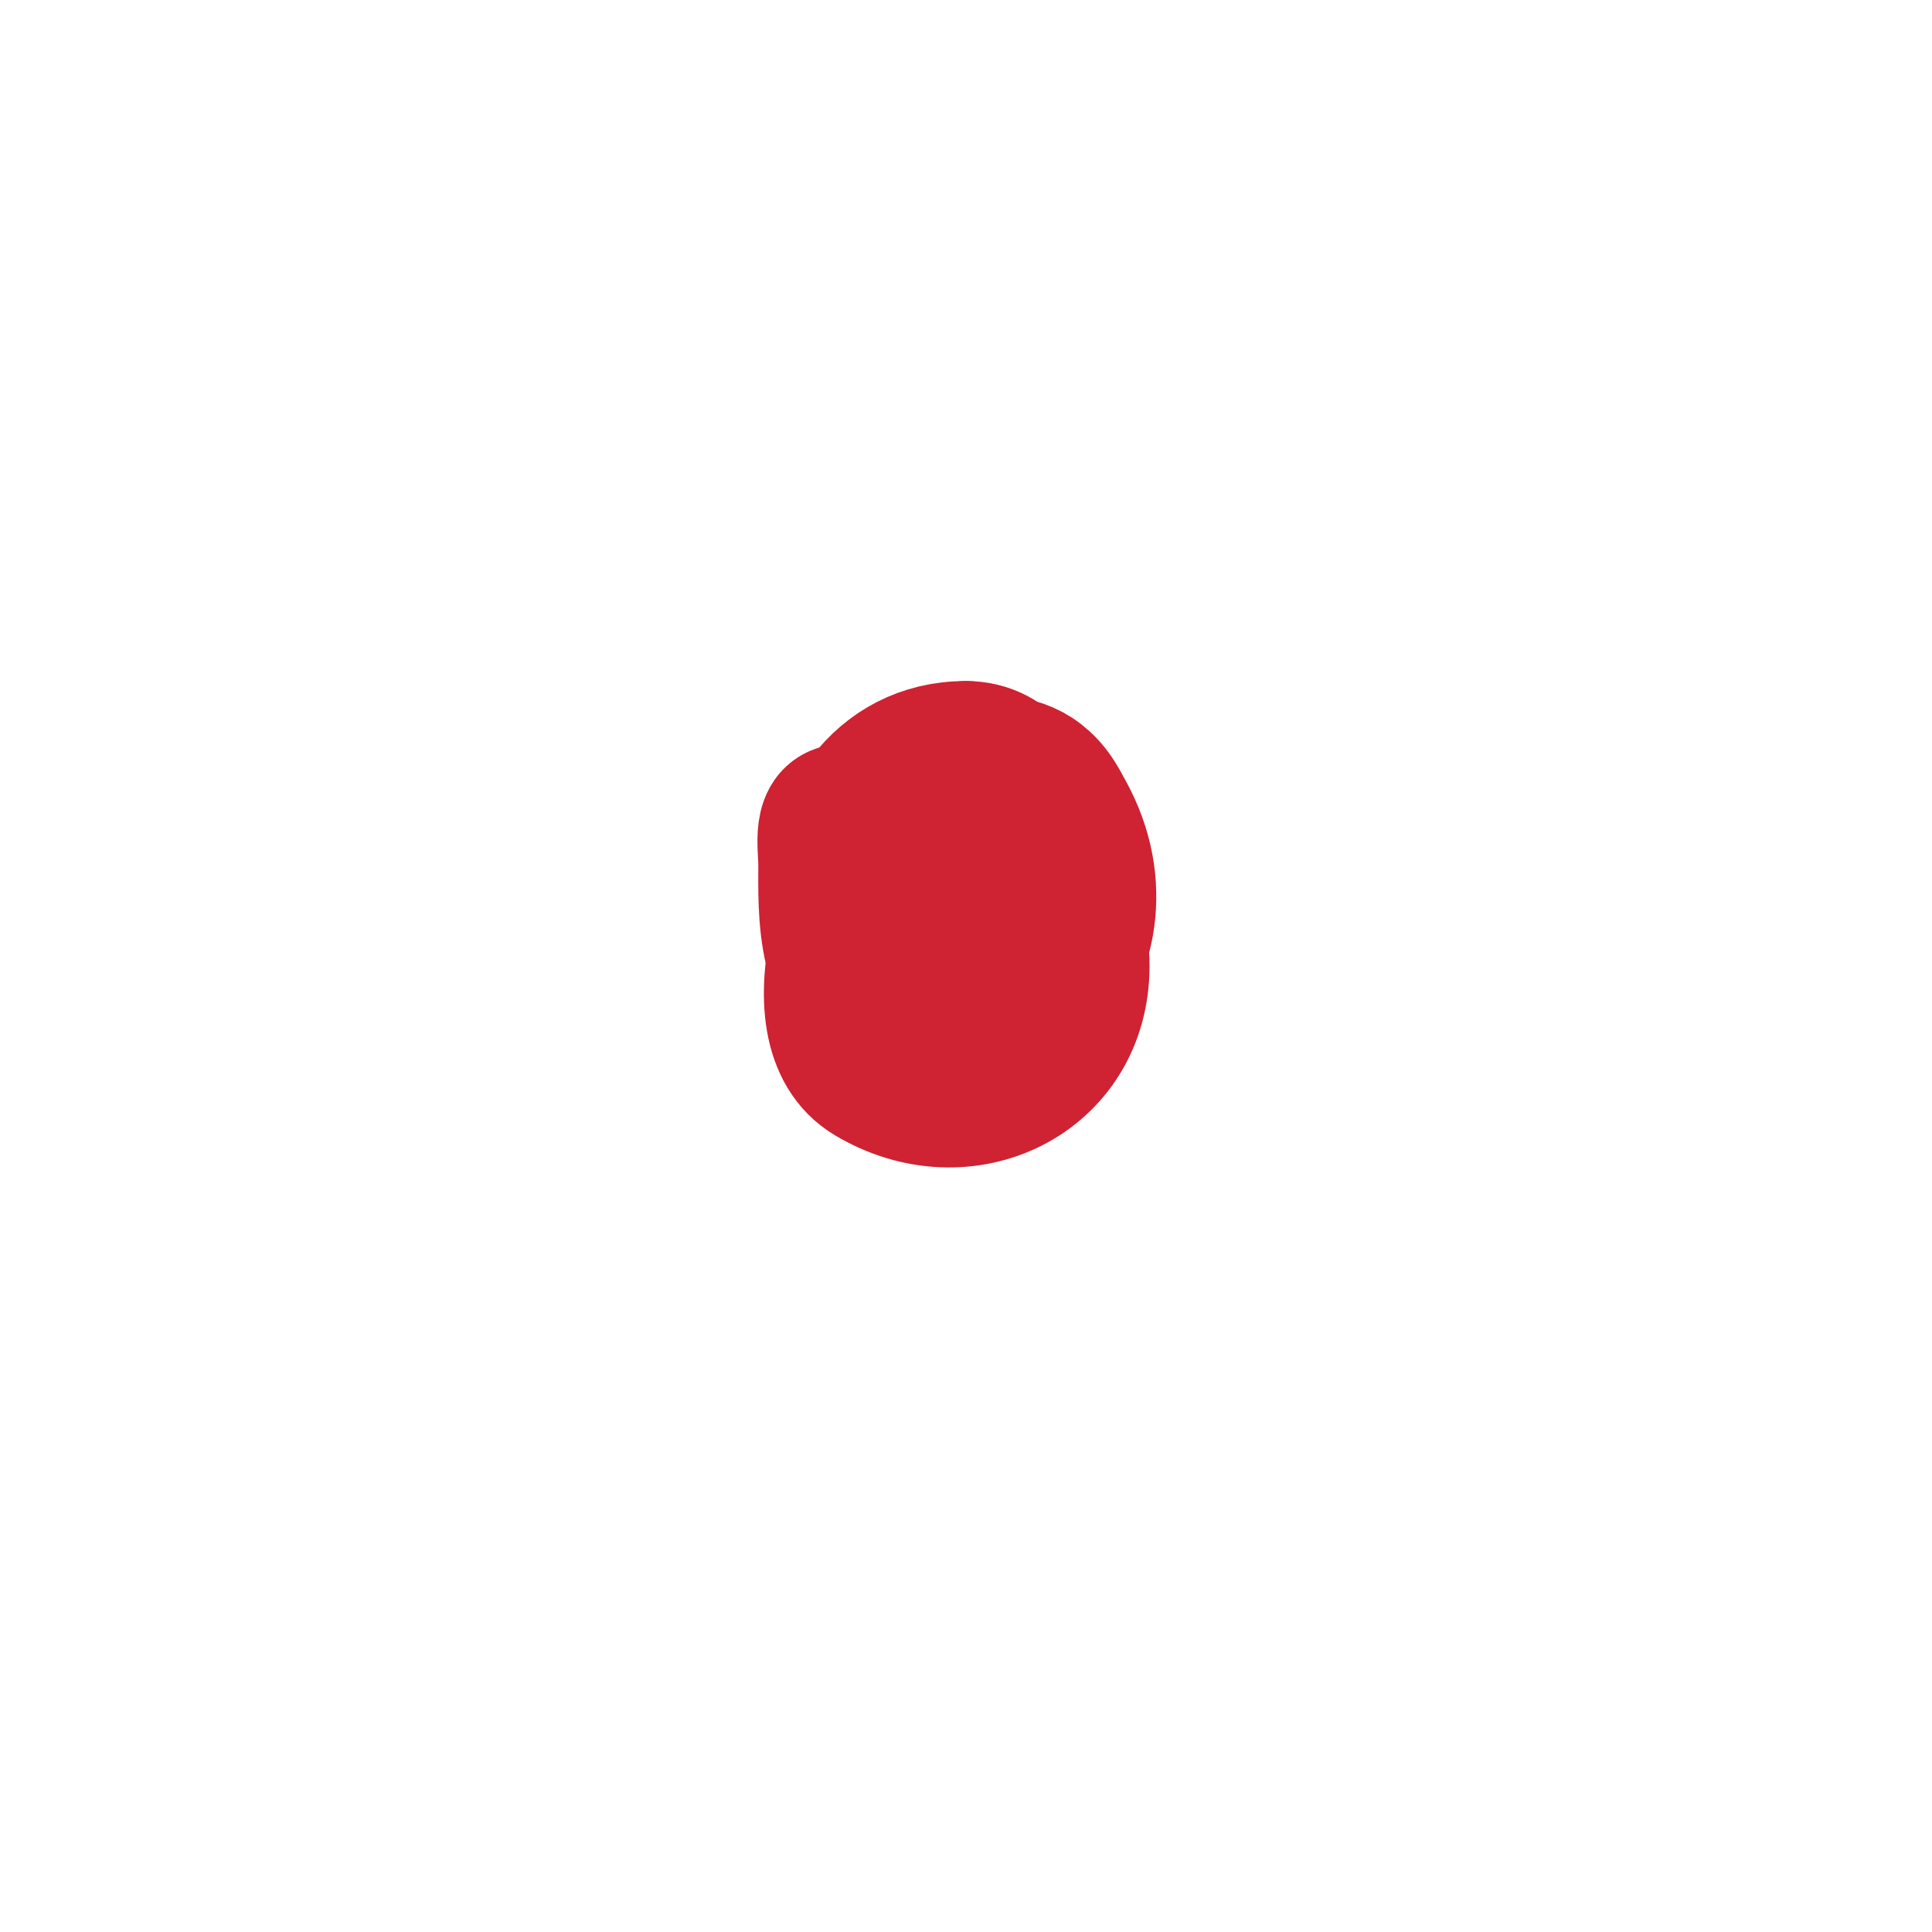 <svg viewBox='0 0 400 400' version='1.1' xmlns='http://www.w3.org/2000/svg' xmlns:xlink='http://www.w3.org/1999/xlink'><g fill='none' stroke='#cf2233' stroke-width='28' stroke-linecap='round' stroke-linejoin='round'><path d='M197,182c6.119,-3.06 11.801,-3.841 17,-8'/><path d='M214,174c-7,6.333 -11.679,17.509 -21,19c-5.11,0.818 -3.046,-9.914 -4,-15c-0.575,-3.068 5.508,-0.497 7,0'/><path d='M196,178c0.265,0.106 5.648,2.099 7,3c11.455,7.636 -9.704,15.239 -13,7c-3.546,-8.864 3.609,-19.887 10,-25c0.736,-0.589 9,-6.294 9,-2'/><path d='M209,161c7.751,2.584 11.401,24.533 4,27c-5.027,1.676 -11.767,0.581 -17,0c-17.5,-1.944 -5.788,-33.197 11,-29'/><path d='M207,159c3.333,6 7.755,11.514 10,18c5.394,15.583 -20.877,43.415 -35,34c-21.899,-14.599 7.405,-67.595 29,-46'/><path d='M211,165c6.175,10.806 13,22.555 13,35c0,23.208 -24.204,34.878 -44,23c-16.916,-10.15 -2.801,-47.819 8,-57c9.521,-8.093 24.962,-13.075 32,1'/><path d='M220,167c17.659,29.431 -11.226,61.387 -40,47c-5.198,-2.599 -4.238,-8.171 -5,-13c-0.694,-4.393 -3,-8.553 -3,-13c0,-16.718 9.752,-33 28,-33'/><path d='M200,155c18.459,0 20.221,33.447 13,45c-3.063,4.901 -23.367,8 -29,8'/><path d='M184,208c-13.896,0 -13,-20.289 -13,-29c0,-3.819 -1.478,-11 4,-11'/></g>
</svg>
